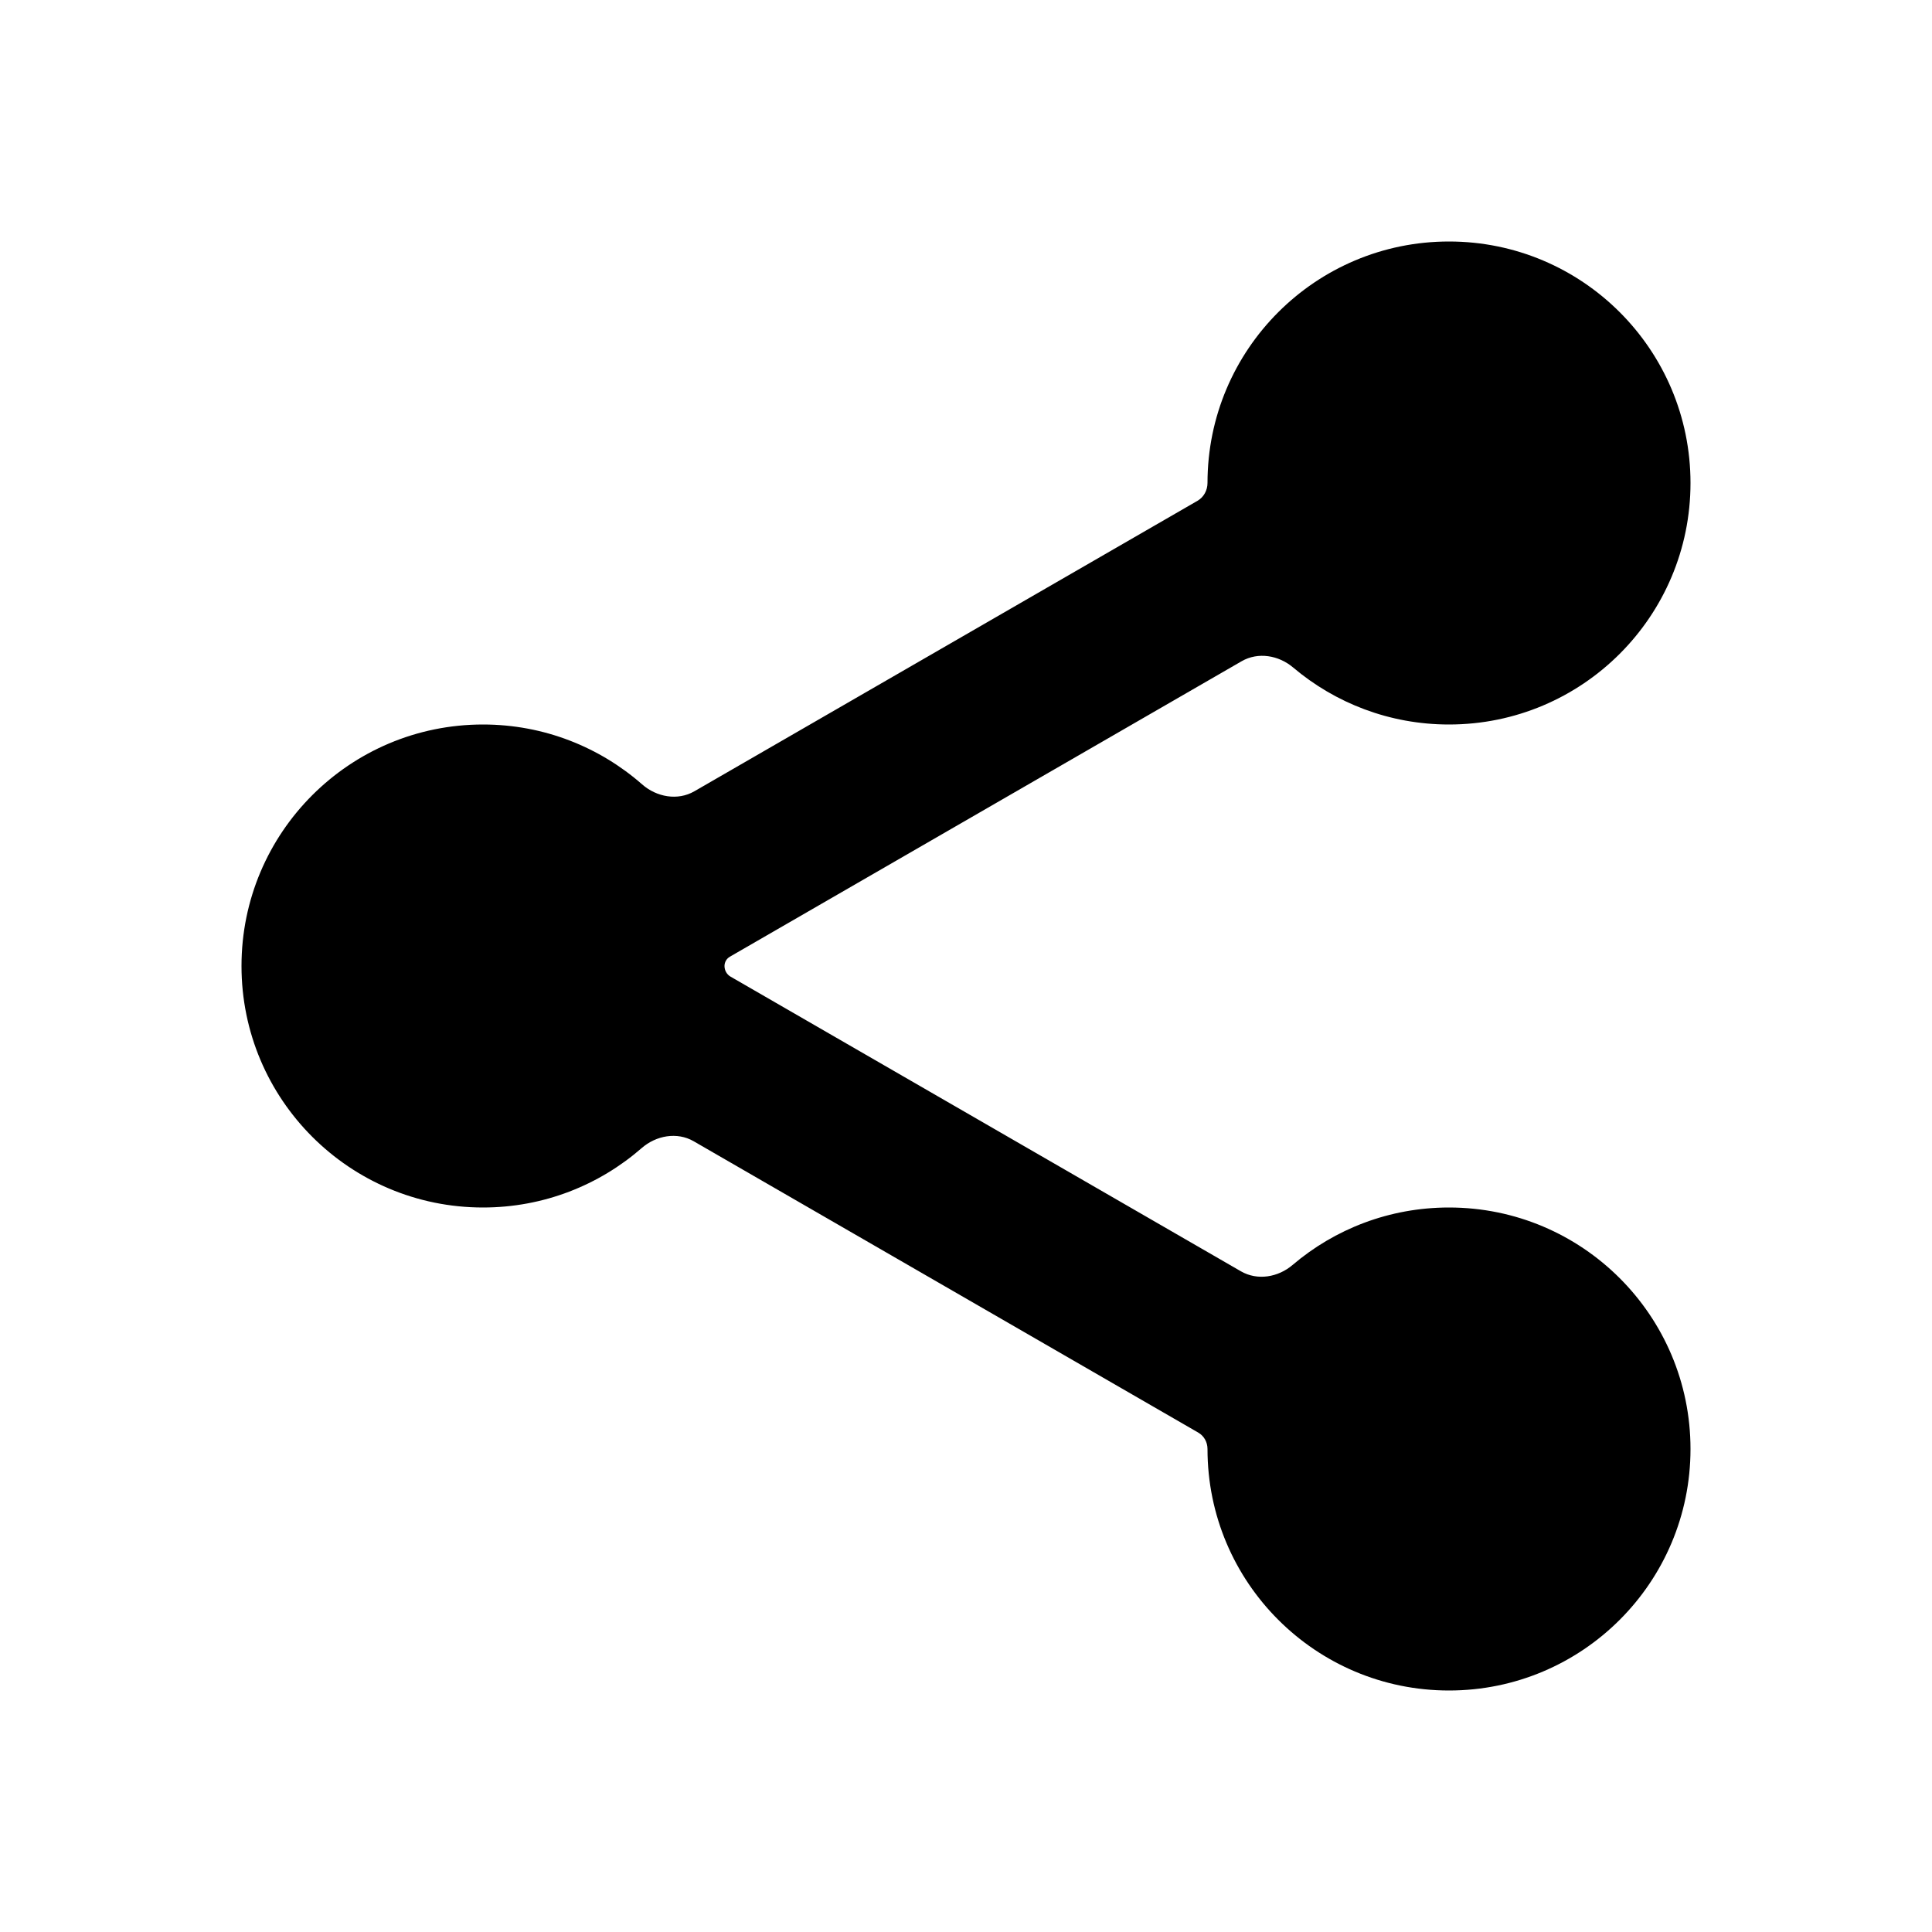 <svg viewBox="0 0 24 24" version="1.1" xmlns="http://www.w3.org/2000/svg" xmlns:xlink="http://www.w3.org/1999/xlink">
  <path d="M0,0 M24,24 M18 9C19.657 9 21 7.657 21 6C21 4.343 19.657 3 18 3C16.343 3 15 4.343 15 6C15 6.09 14.954 6.176 14.876 6.221L8.625 9.83C8.418 9.949 8.157 9.902 7.977 9.744C7.449 9.281 6.757 9 6 9C4.343 9 3 10.343 3 12C3 13.657 4.343 15 6 15C6.754 15 7.443 14.722 7.971 14.262C8.151 14.105 8.411 14.058 8.617 14.177L14.885 17.796C14.958 17.838 15 17.916 15 18C15 19.657 16.343 21 18 21C19.657 21 21 19.657 21 18C21 16.343 19.657 15 18 15C17.259 15 16.581 15.268 16.058 15.713C15.878 15.867 15.621 15.911 15.416 15.793L9.075 12.132C9.028 12.105 9 12.054 9 12C9 11.953 9.025 11.909 9.066 11.885L15.424 8.214C15.629 8.096 15.884 8.14 16.064 8.292C16.587 8.734 17.262 9 18 9Z"/>
</svg>
